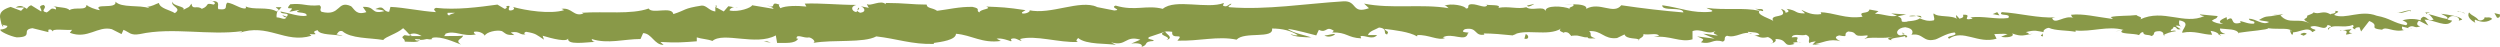 <svg width="160" height="3" viewBox="0 0 160 3" fill="none" xmlns="http://www.w3.org/2000/svg">
<path d="M159.997 0.923C159.997 0.923 160.039 1.175 159.81 1.133L159.643 0.839L159.997 0.923Z" fill="#899948"/>
<path d="M158.436 1.469C158.165 1.322 157.853 1.07 158.02 0.797C158.29 1.091 158.353 0.965 158.644 1.301C158.873 1.343 159.039 1.196 159.019 1.091C159.102 1.175 159.372 1.028 159.497 1.217C159.185 1.448 158.811 1.448 158.415 1.259C158.332 1.322 158.415 1.406 158.415 1.448L158.436 1.469Z" fill="#899948"/>
<path d="M135.772 1.93L135.918 1.888C135.918 1.888 135.834 1.909 135.772 1.93Z" fill="#899948"/>
<path d="M121.724 2.098C121.828 2.098 121.869 2.139 121.89 2.16C121.786 2.16 121.703 2.119 121.724 2.098Z" fill="#899948"/>
<path d="M119.33 2.434C119.33 2.434 119.434 2.434 119.476 2.434C119.414 2.454 119.372 2.475 119.33 2.434Z" fill="#899948"/>
<path d="M135.772 1.93L135.397 2.013C135.397 2.013 135.585 1.951 135.772 1.93Z" fill="#899948"/>
<path d="M155.314 0.755C155.314 0.755 155.46 0.797 155.522 0.838C155.46 0.838 155.398 0.818 155.335 0.797V0.755H155.314Z" fill="#899948"/>
<path d="M141.953 2.182H142.057C142.057 2.182 142.119 2.266 142.161 2.308L141.953 2.182Z" fill="#899948"/>
<path d="M146.719 2.224C146.615 2.224 146.573 1.972 146.531 1.867C146.594 1.972 146.677 2.014 146.76 2.035C146.76 2.077 146.76 2.14 146.719 2.224Z" fill="#899948"/>
<path d="M154.253 1.783L154.378 1.825C154.378 1.825 154.294 1.825 154.253 1.783Z" fill="#899948"/>
<path d="M138.561 2.245C138.561 2.245 138.54 2.307 138.519 2.328C138.519 2.286 138.519 2.265 138.561 2.245Z" fill="#899948"/>
<path d="M5.634 0.336C5.634 0.336 5.634 0.356 5.634 0.377C5.613 0.356 5.593 0.336 5.634 0.336Z" fill="#899948"/>
<path d="M0.119 1.594H0.202C0.202 1.594 0.202 1.699 0.202 1.741L0.119 1.594Z" fill="#899948"/>
<path d="M114.939 2.748C114.98 2.748 115.064 2.769 114.939 2.748V2.748Z" fill="#899948"/>
<path d="M74.647 2.559C75.105 2.329 73.898 2.266 74.585 2.014C74.522 2.119 75.209 2.413 74.647 2.559Z" fill="#899948"/>
<path d="M155.189 0.797C155.189 0.797 155.064 0.797 155.002 0.797C155.085 0.797 155.148 0.797 155.189 0.797Z" fill="#899948"/>
<path d="M104.824 2.6C104.824 2.6 104.887 2.517 104.928 2.496C104.928 2.517 104.908 2.559 104.824 2.6Z" fill="#899948"/>
<path d="M112.358 2.245L112.171 2.286C112.171 2.286 112.296 2.265 112.358 2.245Z" fill="#899948"/>
<path d="M100.912 2.245C100.912 2.245 100.766 2.307 100.641 2.245C100.641 2.245 100.662 2.224 100.683 2.224C100.724 2.265 100.807 2.265 100.912 2.224V2.245Z" fill="#899948"/>
<path d="M96.832 2.244C96.832 2.244 96.874 2.203 96.916 2.203C96.957 2.203 96.999 2.203 97.041 2.203L96.832 2.244Z" fill="#899948"/>
<path d="M18.017 0.461C18.017 0.461 17.872 0.608 17.83 0.692C17.892 0.503 17.289 0.44 18.017 0.461Z" fill="#899948"/>
<path d="M155.314 0.901C155.314 0.901 155.252 0.797 155.189 0.797C155.231 0.797 155.273 0.797 155.335 0.797C155.335 0.838 155.335 0.86 155.335 0.901H155.314Z" fill="#899948"/>
<path d="M100.745 0.252L100.1 0.293C100.287 0.273 100.516 0.252 100.745 0.252Z" fill="#899948"/>
<path d="M47.217 0.482H47.071C47.071 0.482 47.175 0.462 47.217 0.482Z" fill="#899948"/>
<path d="M98.185 0.252C98.06 0.336 97.956 0.399 97.811 0.42C97.79 0.42 97.748 0.378 97.727 0.357L98.164 0.252H98.185Z" fill="#899948"/>
<path d="M13.564 0.063C14.188 0.063 13.855 0.399 13.98 0.587C14.708 0.671 14.313 0.336 14.563 0.168C15.021 0.252 15.374 0.566 15.707 0.545C15.728 0.483 15.791 0.462 15.707 0.399C16.186 0.671 17.143 0.399 17.705 0.734C17.747 0.713 17.768 0.671 17.788 0.65C17.705 0.818 17.684 0.986 17.705 1.112C17.976 1.112 18.226 1.322 18.33 1.112C18.163 1.112 18.142 1.028 18.059 0.965L18.35 1.07C18.621 0.755 17.955 0.965 17.955 0.734C18.517 0.839 19.183 1.091 19.62 1.007C19.703 0.692 18.6 0.902 19.183 0.629L18.517 0.755C19.037 0.273 18.101 0.797 18.579 0.273C19.453 0.189 19.558 0.42 20.453 0.336C20.661 0.503 20.39 0.587 20.577 0.755C21.826 1.07 21.555 -0.021 22.471 0.399C22.7 0.608 22.804 0.986 23.449 0.776L23.221 0.441C24.074 0.399 23.699 0.944 24.594 0.713C24.428 0.587 23.928 0.608 24.053 0.566C24.636 0.294 24.469 0.755 24.906 0.755L24.989 0.441C25.905 0.483 26.904 0.713 27.903 0.776C27.841 0.692 27.674 0.587 27.903 0.503C29.173 0.65 30.609 0.462 31.837 0.294L32.294 0.566C32.399 0.566 32.503 0.441 32.378 0.399C32.856 0.294 32.399 0.566 32.627 0.671C32.898 0.671 32.981 0.524 32.815 0.441C33.647 0.671 35.208 0.923 36.103 0.65L35.937 0.566C36.623 0.462 36.707 1.112 37.352 0.86L37.227 0.818C38.725 0.713 40.39 0.944 41.514 0.545C41.722 0.923 42.992 0.378 43.096 0.902C43.949 0.629 43.7 0.545 44.907 0.357C45.219 0.336 45.385 0.692 45.781 0.734V0.441L46.322 0.734L46.613 0.399L46.988 0.462C46.842 0.462 46.676 0.587 46.696 0.671C47.279 0.797 48.112 0.483 48.132 0.336L49.506 0.566C49.485 0.462 49.236 0.42 49.069 0.336C49.797 0.629 49.194 0.042 49.881 0.294C49.797 0.357 49.922 0.462 49.943 0.524C50.276 0.357 51.046 0.357 51.608 0.42L51.504 0.231C52.524 0.189 53.668 0.315 54.813 0.315C54.397 0.399 54.501 0.734 54.813 0.776L54.938 0.483C55.146 0.671 54.584 0.587 55.042 0.818C55.479 0.776 55.333 0.483 55.084 0.399L55.604 0.503C55.604 0.503 55.521 0.378 55.479 0.252C55.687 0.441 56.374 -0.042 56.686 0.273V0.189C57.873 0.189 58.393 0.294 59.309 0.294C59.309 0.545 59.683 0.483 59.974 0.692C60.661 0.608 61.431 0.42 62.243 0.441C62.826 0.566 62.41 0.65 62.68 0.797C62.722 0.566 63.554 0.587 63.117 0.42C64.116 0.462 64.387 0.462 65.635 0.65C65.49 0.755 65.344 0.776 65.427 0.86C65.656 0.902 65.948 0.755 65.906 0.65H65.844C67.259 0.965 69.09 -0.042 70.214 0.441H70.152L71.317 0.671C71.858 0.629 71.005 0.503 71.4 0.357C72.649 0.734 73.377 0.294 74.418 0.566C75.209 -0.105 77.269 0.608 78.331 0.189L78.268 0.357C78.539 0.503 78.601 0.273 78.809 0.231C78.789 0.357 78.497 0.378 78.684 0.462C81.057 0.65 83.575 0.231 85.99 0.084C86.884 0.042 86.489 0.923 87.613 0.524L87.301 0.231C89.091 0.587 90.964 0.231 92.712 0.524C92.608 0.462 92.608 0.357 92.441 0.378C92.816 0.168 93.815 0.378 93.815 0.545C94.085 0.545 93.877 0.378 94.044 0.294C94.418 0.168 94.98 0.566 95.168 0.357C95.209 0.315 95.064 0.294 95.001 0.273C95.251 0.378 96.125 0.252 95.896 0.503C96.562 0.378 97.145 0.608 97.686 0.462C98.019 0.734 98.81 0.336 98.914 0.713C98.872 0.315 100.058 0.378 100.475 0.566C100.329 0.441 100.828 0.441 100.683 0.273C101.161 0.273 101.599 0.357 101.515 0.566C102.389 0.084 103.263 0.965 103.763 0.336C105.178 0.545 106.469 0.692 107.738 0.797C107.696 0.399 106.344 0.755 106.385 0.336C107.592 0.503 108.279 0.86 109.486 0.755C109.798 0.692 109.32 0.587 109.216 0.503C110.423 0.671 111.547 0.462 112.608 0.692C112.608 0.65 112.483 0.608 112.379 0.587C112.587 0.587 112.879 0.524 112.837 0.713L112.629 0.671C112.296 0.944 113.461 1.238 113.503 1.364C113.149 0.839 114.564 1.238 113.982 0.566C114.127 0.608 114.294 0.692 114.273 0.818C114.481 0.776 114.544 0.713 114.335 0.566C115.085 0.671 114.814 0.86 115.501 0.86C115.501 0.776 115.355 0.734 115.293 0.629C115.647 0.797 115.98 0.986 116.562 0.902C116.521 0.839 116.604 0.776 116.417 0.776C117.416 0.797 118.102 1.238 119.205 1.07C118.893 0.671 119.58 0.944 119.643 0.608L120.225 0.713L119.996 0.881C120.517 0.881 120.954 1.112 121.412 1.007L121.037 0.86L121.994 0.923L121.453 1.049C121.973 1.217 121.391 1.469 122.078 1.385C121.932 1.343 122.598 1.385 122.868 1.175C123.118 1.28 123.389 1.385 123.763 1.301C123.867 1.196 123.68 0.923 123.763 0.86C124.013 1.133 124.97 0.944 125.283 1.238C125.179 1.175 125.179 0.986 125.199 0.965L125.407 1.196C125.636 1.133 125.678 1.091 125.636 0.944C126.344 0.902 125.407 1.364 126.261 1.196C126.198 1.196 126.219 1.133 126.094 1.112C126.948 1.007 127.738 1.259 128.529 1.154C128.758 0.818 127.842 1.07 128.113 0.776C129.237 0.839 130.444 1.175 131.547 1.112L131.339 1.154C131.485 1.636 132.151 0.923 132.712 1.154C132.567 1.112 132.525 0.881 132.567 0.944C133.316 0.86 134.107 1.07 135.231 1.217L135.085 1.091C135.522 0.986 136.251 1.028 136.729 0.965C136.875 1.091 137.145 1.07 136.979 1.238C138.457 0.545 139.789 1.615 141.079 1.028C140.933 1.028 140.704 0.923 140.829 0.923L141.932 1.028C141.849 1.238 141.787 1.154 141.558 1.322C141.703 1.448 142.015 1.531 142.286 1.531C141.787 1.385 142.286 1.196 142.515 1.091C142.473 1.154 142.557 1.217 142.515 1.28C143.098 0.902 142.619 1.699 143.41 1.448L143.368 1.343C143.66 1.406 143.93 1.552 144.263 1.51C144.388 1.28 143.951 1.406 143.93 1.196C144.388 1.196 144.825 1.657 145.221 1.406C145.033 1.343 144.763 1.343 144.575 1.28C145.012 1.007 145.075 1.07 145.408 1.028H145.366L146.136 0.902L145.949 0.986C146.511 1.615 147.094 1.091 147.843 1.51C147.114 1.112 147.718 1.28 147.656 1.007C147.843 0.923 148.134 0.839 148.051 0.776C148.405 0.986 148.654 0.608 149.154 0.923C149.175 0.839 149.529 0.923 149.466 0.692C149.924 0.755 149.362 0.839 149.404 0.965C150.111 1.259 151.089 0.608 152.109 1.007C153.004 1.175 153.171 1.469 153.982 1.615C154.253 1.469 153.753 1.301 153.753 1.301C154.211 1.175 154.544 1.196 154.961 1.301C154.877 1.217 154.961 1.154 155.085 1.07C155.418 1.091 155.314 1.385 155.751 1.259C155.668 1.154 155.585 1.007 155.418 0.902C155.814 0.986 156.209 1.154 156.625 1.217C156.73 1.07 156.376 0.986 156.23 0.881C156.688 0.944 157.437 1.028 157.583 1.259L157.291 1.343C157.458 1.343 157.375 1.133 157.25 1.091C156.854 0.902 156.667 1.175 156.646 1.259L156.938 1.322C156.625 1.846 155.751 1.238 155.169 1.259L155.418 1.636L154.815 1.322C154.69 1.427 154.607 1.636 154.898 1.678C154.482 1.867 154.523 1.552 154.149 1.741C154.107 1.783 154.128 1.783 154.149 1.804L153.733 1.699C153.733 1.699 153.67 1.972 153.92 1.909C153.171 2.119 152.713 1.636 152.442 1.909H152.505C151.464 1.804 152.401 1.657 151.631 1.343L151.11 2.014L151.006 1.741C150.902 1.741 150.694 1.762 150.736 1.888C150.34 1.699 150.798 1.762 150.569 1.594C150.049 1.846 149.154 1.469 149.029 1.909C148.842 1.699 149.529 1.741 148.967 1.594C148.8 2.056 148.322 1.51 147.864 1.72C148.009 1.972 148.446 1.825 147.989 2.056C147.697 1.636 147.073 2.14 146.677 2.056C146.677 1.72 145.824 1.909 145.158 1.804C145.2 1.909 143.909 1.993 143.285 2.098V2.161C143.181 1.825 142.536 1.888 142.078 1.825C142.078 2.014 142.182 2.098 142.432 2.182H141.995C141.891 2.077 141.745 2.014 141.474 1.972L141.578 2.224C140.996 2.224 140.413 1.93 139.664 2.098C139.622 1.867 140.267 1.448 139.476 1.301C139.456 1.427 139.414 1.636 139.622 1.699C139.56 1.699 139.372 1.594 139.247 1.657L139.56 1.867C139.227 1.951 139.372 1.699 139.102 1.72C139.102 1.888 138.894 1.846 138.935 1.993C138.998 1.993 139.164 1.909 139.268 1.993C138.956 2.035 138.581 2.14 138.457 2.266C138.477 2.161 138.457 2.035 138.228 1.993C137.645 1.993 138.02 2.203 137.687 2.308C137.541 2.182 137.166 2.308 137.166 2.056C137 2.056 136.958 2.182 136.896 2.245C136.604 2.119 135.48 2.203 135.834 1.93H135.918L135.876 1.909C134.898 1.636 133.836 2.056 132.837 1.951V2.035C132.255 1.93 131.547 1.972 131.131 1.783C130.964 1.783 130.715 1.951 130.798 2.056C130.361 1.993 130.298 1.888 129.653 2.056C130.111 2.203 129.507 2.203 130.111 2.161C129.528 2.245 129.403 2.371 128.779 2.14C128.987 2.371 128.342 2.434 128.071 2.35L128.488 2.182C128.175 2.14 127.905 2.182 127.634 2.182L127.78 2.476C126.594 2.832 125.636 1.846 124.741 2.476C124.429 2.266 125.387 2.329 125.095 2.077C124.554 2.119 123.971 2.538 123.805 2.538C123.056 2.706 123.097 2.098 122.327 2.224C122.431 2.119 122.515 1.825 121.932 1.741C121.391 1.783 121.266 2.182 121.599 2.266C121.724 2.266 121.786 2.245 121.786 2.203C121.953 2.245 122.202 2.287 121.973 2.413L121.911 2.308C121.64 2.413 120.891 2.413 121.058 2.58C120.642 2.476 120.891 2.413 121.183 2.35C120.475 2.497 120.08 2.35 119.372 2.455C119.497 2.392 119.601 2.266 119.476 2.266C118.415 2.392 119.018 2.056 118.29 2.014C117.874 2.182 118.435 2.413 117.707 2.266C117.27 2.371 117.624 2.559 117.79 2.643C117.124 2.434 116.562 2.769 116.188 2.811L116.542 2.895C116.333 2.853 116.167 2.853 116 2.853L116.209 2.643C116 2.685 115.834 2.685 115.834 2.769C115.626 2.622 116 2.413 115.584 2.224C115.314 2.329 114.752 2.098 114.668 2.392C115.522 2.287 114.564 2.685 115.293 2.727C115.147 2.685 114.981 2.685 114.773 2.727C114.752 2.769 114.793 2.79 114.856 2.811C114.044 3.063 114.481 2.497 113.628 2.497C113.732 2.664 113.441 2.79 113.295 2.769C113.628 2.769 113.461 2.497 113.149 2.371C112.608 2.497 112.566 2.287 112.275 2.287L112.608 2.224C112.504 2.056 112.233 2.077 111.859 2.035C111.817 2.161 112.213 2.119 112.067 2.182C111.651 1.909 111.11 2.476 110.527 2.287C110.256 2.392 110.506 2.58 110.256 2.664C109.59 2.455 109.549 2.874 108.862 2.706C109.07 2.497 109.091 2.538 108.612 2.329L109.736 2.476L109.008 2.161C109.341 2.161 109.736 2.287 109.944 2.266C109.59 2.098 109.632 2.14 109.798 1.972C109.32 2.287 108.862 1.783 108.321 1.993V2.517C107.53 2.748 106.885 2.245 105.844 2.371L106.177 2.287C106.031 2.077 105.532 2.266 105.178 2.182C105.22 2.35 104.991 2.434 104.845 2.538C104.845 2.413 104.075 2.538 103.971 2.203L103.492 2.434C102.639 2.538 102.514 1.93 101.703 1.993C101.952 2.182 101.578 2.308 102.119 2.455C101.848 2.455 101.599 2.497 101.599 2.371C101.432 2.476 100.849 2.14 100.579 2.308C100.454 2.224 100.433 2.035 100.121 2.056C100.079 2.098 100.121 2.14 100.121 2.14C100.121 2.056 99.642 2.014 99.913 1.825C99.059 2.371 97.561 1.783 96.812 2.266C96.208 2.203 95.501 2.14 94.96 2.14C95.001 2.203 94.96 2.224 95.064 2.203C94.314 2.371 94.606 1.699 93.752 1.867C93.315 2.161 94.21 2.014 93.94 2.14C93.815 2.727 92.92 2.056 92.337 2.392L92.483 2.434C92.046 2.622 91.421 2.203 90.693 2.245C90.693 2.245 90.735 2.287 90.693 2.329C90.194 2.035 89.278 1.93 88.591 1.846C88.799 2.077 88.903 1.972 88.778 2.203C88.466 2.161 88.862 1.825 88.258 1.762C88.05 1.888 87.613 1.993 87.55 2.245H88.133C87.842 2.58 87.384 2.245 87.072 2.308L87.113 2.455C86.218 2.413 86.218 2.056 85.261 2.077L85.365 1.972C84.845 1.615 84.928 2.161 84.408 1.909L84.241 2.266C83.888 2.182 83.034 1.93 82.41 1.846C82.764 2.119 83.492 2.245 83.929 2.392C83.596 2.392 82.764 2.371 82.597 2.182C82.743 2.224 82.909 2.308 83.055 2.245C82.639 1.972 82.077 1.825 81.411 1.825C81.536 2.517 79.642 1.993 79.142 2.538C77.935 2.287 76.749 2.643 75.355 2.601C75.854 2.056 74.938 2.601 75.022 2.035C74.689 1.993 74.564 2.014 74.543 2.035L73.544 2.371C73.315 2.538 73.856 2.497 73.835 2.622C73.128 2.664 73.544 2.853 73.065 3C73.169 2.811 72.816 2.727 72.399 2.79L72.982 2.538C71.983 2.245 72.108 3 71.109 2.706L71.421 2.874C70.901 2.769 69.506 2.874 69.007 2.434C68.924 2.497 68.799 2.643 69.007 2.685C67.779 2.748 66.26 2.224 65.281 2.497L65.386 2.622C65.157 2.58 64.99 2.371 64.699 2.497C64.699 2.559 64.782 2.622 64.699 2.643C64.574 2.601 64.095 2.413 63.783 2.476L64.054 2.622C62.846 2.79 62.201 2.245 61.182 2.161C61.182 2.559 60.224 2.685 59.766 2.748V2.811C58.372 2.853 57.394 2.476 56.083 2.329C55.271 2.769 53.335 2.517 52.045 2.748C52.253 2.685 52.004 2.434 51.775 2.392C51.462 2.476 50.942 2.119 50.984 2.476H51.088C50.859 2.832 50.234 2.727 49.735 2.748L49.652 2.266C48.382 2.958 46.301 2.014 45.593 2.622C45.281 2.497 44.907 2.497 44.594 2.392V2.643C43.762 2.706 43.325 2.748 42.264 2.685L42.472 2.874C41.868 2.874 41.722 2.14 41.16 2.119L40.994 2.497C39.953 2.497 38.892 2.832 37.872 2.497C37.872 2.559 37.914 2.664 38.08 2.685C37.581 2.685 36.186 2.937 36.374 2.413C36.374 2.748 35.291 2.455 34.73 2.287L34.813 2.538C34.334 2.224 34.313 2.14 33.668 2.035C33.502 2.077 33.522 2.245 33.73 2.182C33.21 2.308 33.314 1.951 32.69 2.077L32.919 2.245C32.378 2.245 32.419 2.182 32.128 1.993C31.795 1.888 31.108 2.056 31.025 2.287C30.962 2.14 30.65 1.972 30.338 2.035C30.297 2.119 30.401 2.182 30.463 2.203C29.568 2.371 29.131 1.909 28.507 2.161C28.507 2.245 28.444 2.287 28.403 2.308C29.11 2.308 29.693 2.308 29.631 2.266C29.631 2.497 29.048 2.538 29.506 2.853C29.048 2.685 28.257 2.308 27.695 2.413C27.674 2.434 27.633 2.455 27.612 2.497H27.674C27.549 2.538 27.424 2.517 27.32 2.497C27.133 2.538 27.029 2.559 26.863 2.559C26.8 2.748 26.197 2.664 25.905 2.664C25.926 2.413 25.551 2.455 25.905 2.245C25.864 2.245 25.968 2.266 26.155 2.287C26.197 2.287 26.259 2.287 26.28 2.308C26.467 2.308 26.717 2.308 26.987 2.308C26.759 2.182 26.53 2.077 26.197 2.203C26.051 2.035 25.884 1.867 25.801 1.804C25.406 2.161 24.657 2.35 24.532 2.559C23.657 2.413 22.45 2.476 21.909 1.993C21.66 1.93 21.618 2.14 21.535 2.203C21.68 2.245 21.847 2.245 21.93 2.308C21.431 2.182 20.453 2.266 20.328 1.93C19.703 2.077 20.681 2.245 19.807 2.182L19.932 2.287C18.226 2.811 17.164 1.448 15.27 2.119C15.395 2.077 15.458 2.056 15.499 1.993C13.356 2.287 11.066 1.72 8.943 2.182C8.34 2.287 8.277 2.056 7.903 1.909L7.778 2.182L7.154 1.867C6.259 1.636 5.613 2.538 4.469 2.098L4.615 1.909C4.198 1.951 3.324 1.804 3.387 2.014C3.345 1.972 3.262 1.825 3.095 1.909V2.056L2.075 1.804C1.305 1.909 2.2 2.371 1.076 2.392C0.66 2.329 -0.11 1.972 0.036 1.888C0.202 1.888 0.473 1.804 0.473 1.657L0.098 1.573C0.036 1.154 -0.276 0.734 0.681 0.441L1.347 0.692L1.555 0.483H0.993C1.305 0.273 1.514 0.441 1.722 0.566C1.784 0.462 1.867 0.378 1.992 0.336L2.637 0.734C2.721 0.566 2.346 0.399 2.783 0.315C3.095 0.503 2.492 0.692 2.991 0.797C3.303 0.608 3.22 0.462 3.574 0.608C3.616 0.503 3.553 0.441 3.407 0.378C3.74 0.503 4.282 0.441 4.448 0.65C4.781 0.42 5.551 0.713 5.53 0.315C5.634 0.42 6.113 0.629 6.404 0.65C5.863 0.168 7.528 0.629 7.383 0.105C7.799 0.524 8.86 0.294 9.568 0.524C9.526 0.483 9.443 0.42 9.38 0.441C9.797 0.399 9.901 0.273 10.171 0.189C10.234 0.545 10.858 0.629 11.191 0.839C11.691 0.503 10.879 0.42 11.045 0.105C11.025 0.399 11.919 0.399 11.732 0.629C12.107 0.42 12.065 0.524 12.252 0.231C12.315 0.671 12.606 0.315 12.918 0.566C13.46 0.357 13.064 0.147 13.668 0.294C13.959 0.168 13.418 0 13.418 0L13.564 0.063ZM27.966 0.818H27.674C27.674 0.818 27.82 0.818 27.966 0.818ZM29.173 0.818C29.027 0.818 28.84 0.818 28.652 0.818C28.611 0.902 28.652 0.986 28.777 0.986C28.715 0.923 29.006 0.881 29.173 0.797V0.818ZM26.613 2.58C26.8 2.622 26.863 2.58 26.904 2.517C26.821 2.517 26.717 2.517 26.571 2.497H26.55C26.55 2.497 26.592 2.559 26.634 2.601L26.613 2.58Z" fill="#899948"/>
<path d="M26.259 2.265C26.259 2.265 26.217 2.265 26.176 2.265C26.217 2.244 26.259 2.224 26.28 2.203C26.301 2.224 26.321 2.265 26.342 2.286H26.238L26.259 2.265Z" fill="#899948"/>
<path d="M135.938 1.888L135.918 1.888C135.918 1.888 135.959 1.888 135.98 1.867C135.98 1.867 135.98 1.867 135.959 1.888H135.938Z" fill="#899948"/>
<path d="M45.885 0.357L45.864 0.44L45.76 0.378L45.885 0.357Z" fill="#899948"/>
<path d="M142.598 1.027C142.598 1.027 142.64 0.986 142.681 0.965C142.681 0.965 142.64 1.007 142.598 1.027Z" fill="#899948"/>
<path d="M145.491 0.964L145.907 0.881C145.741 0.923 145.595 0.964 145.491 0.964Z" fill="#899948"/>
<path d="M147.697 0.839C147.697 0.839 147.739 0.922 147.739 0.943L147.697 0.839Z" fill="#899948"/>
<path d="M112.504 0.545C112.504 0.545 112.441 0.545 112.421 0.545C112.213 0.504 112.358 0.524 112.504 0.545Z" fill="#899948"/>
<path d="M122.972 1.133C122.868 1.091 122.744 1.049 122.639 1.007C122.827 1.007 122.972 0.986 122.972 1.133Z" fill="#899948"/>
<path d="M100.808 0.252C100.808 0.252 100.766 0.252 100.745 0.252H100.808Z" fill="#899948"/>
<path d="M122.161 1.028C122.348 0.986 122.494 0.986 122.639 1.028C122.494 1.028 122.306 1.069 122.161 1.028Z" fill="#899948"/>
<path d="M157.291 0.734H157.395C157.395 0.734 157.395 0.734 157.395 0.755H157.271L157.291 0.734Z" fill="#899948"/>
<path d="M157.416 0.755H157.541C157.541 0.755 157.437 0.776 157.416 0.755Z" fill="#899948"/>
<path d="M157.77 0.86L157.52 0.797C157.52 0.797 157.708 0.797 157.77 0.86Z" fill="#899948"/>
<path d="M154.357 0.838L154.315 0.755C154.315 0.755 154.336 0.797 154.357 0.838Z" fill="#899948"/>
<path d="M153.462 0.818C153.67 0.818 154.003 0.629 154.294 0.671V0.734C154.19 0.587 153.67 0.944 153.462 0.797V0.818Z" fill="#899948"/>
<path d="M149.758 1.951L150.507 1.867C150.382 1.972 150.195 2.098 150.548 2.119C149.612 2.413 150.736 1.909 149.758 1.93V1.951Z" fill="#899948"/>
<path d="M147.447 2.098C147.843 2.14 147.447 2.245 147.447 2.287C147.197 2.203 147.135 2.182 147.447 2.098Z" fill="#899948"/>
<path d="M130.715 2.098L130.756 2.329C130.444 2.287 130.756 2.245 130.715 2.098Z" fill="#899948"/>
<path d="M127.53 0.902L127.822 0.776L127.967 0.986L127.53 0.902Z" fill="#899948"/>
<path d="M97.561 2.476L97.644 2.182C97.852 2.224 97.894 2.56 97.561 2.476Z" fill="#899948"/>
<path d="M85.448 2.182C85.323 2.329 84.97 2.413 84.761 2.266C85.032 2.266 85.303 2.14 85.448 2.182Z" fill="#899948"/>
<path d="M49.09 2.643L49.34 2.727L48.882 2.664L49.09 2.643Z" fill="#899948"/>
</svg>
